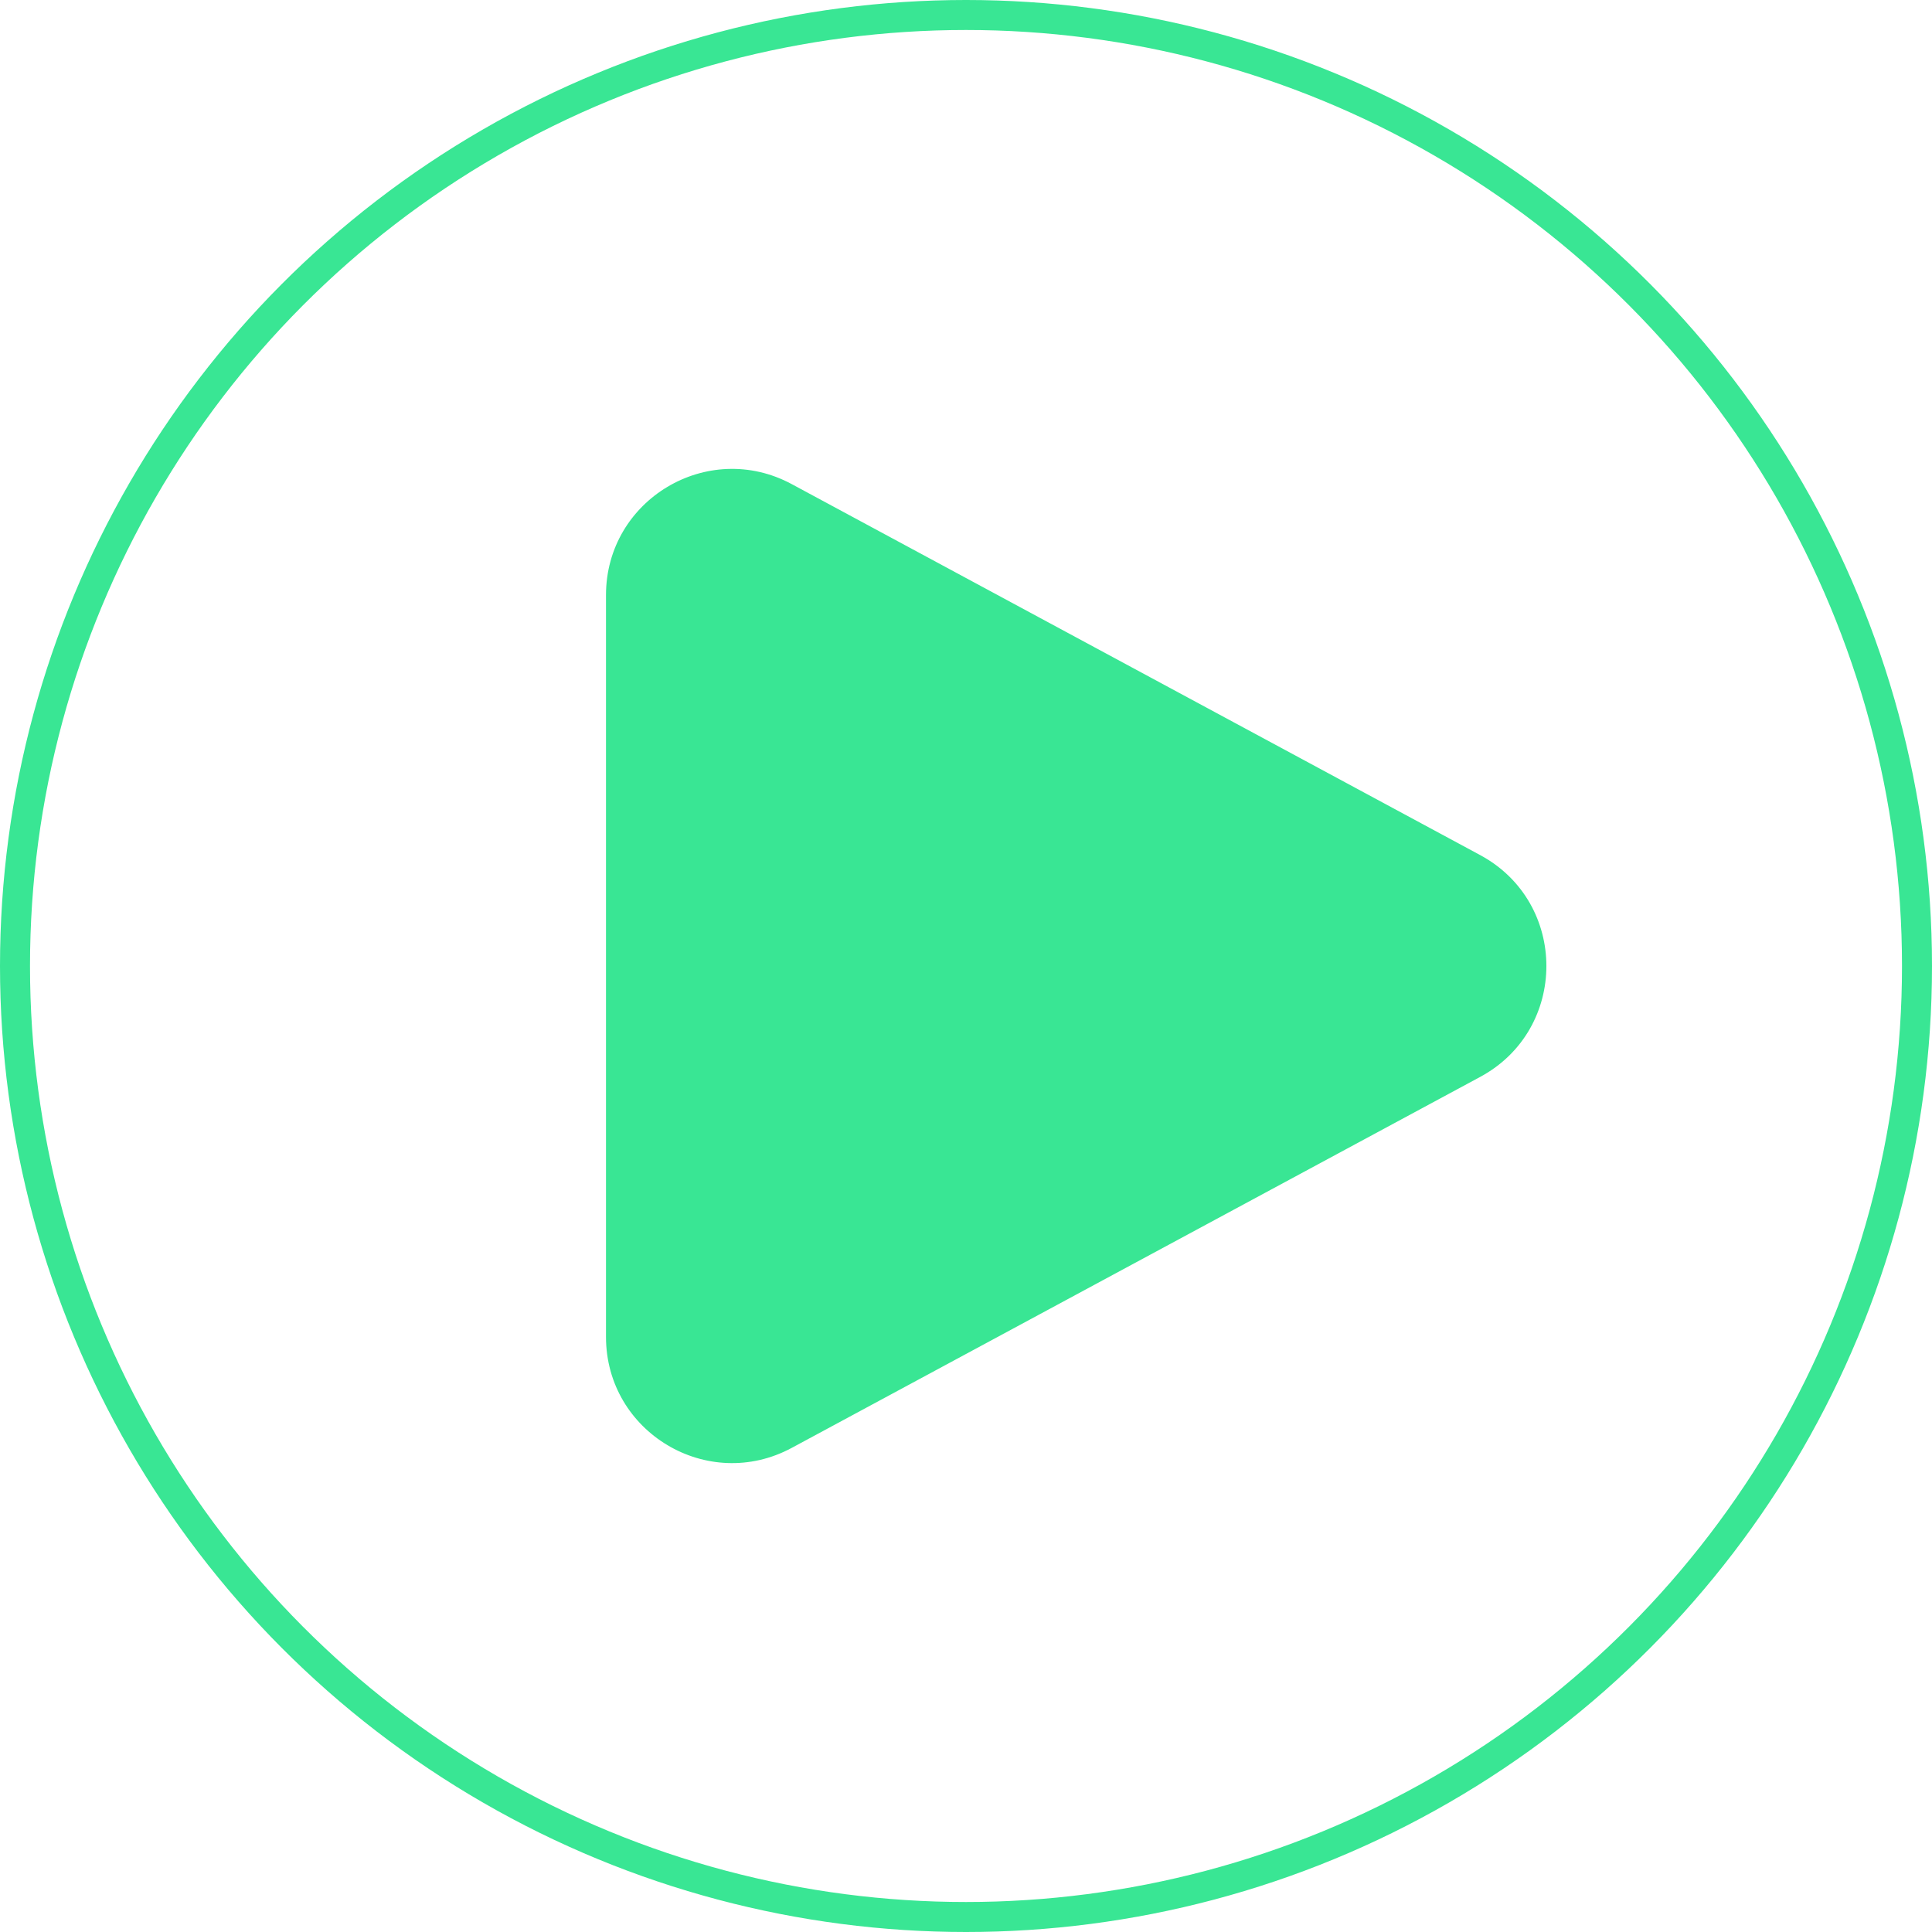 <?xml version="1.0" encoding="UTF-8"?> <svg xmlns="http://www.w3.org/2000/svg" width="322" height="322" viewBox="0 0 322 322" fill="none"> <circle cx="161" cy="161" r="158.5" stroke="#39E694" stroke-width="5"></circle> <path d="M246.693 142.513C261.41 150.444 261.41 171.556 246.693 179.487L131.962 241.311C117.971 248.85 101 238.717 101 222.824L101 99.176C101 83.283 117.971 73.15 131.962 80.689L246.693 142.513Z" fill="#39E694"></path> </svg> 